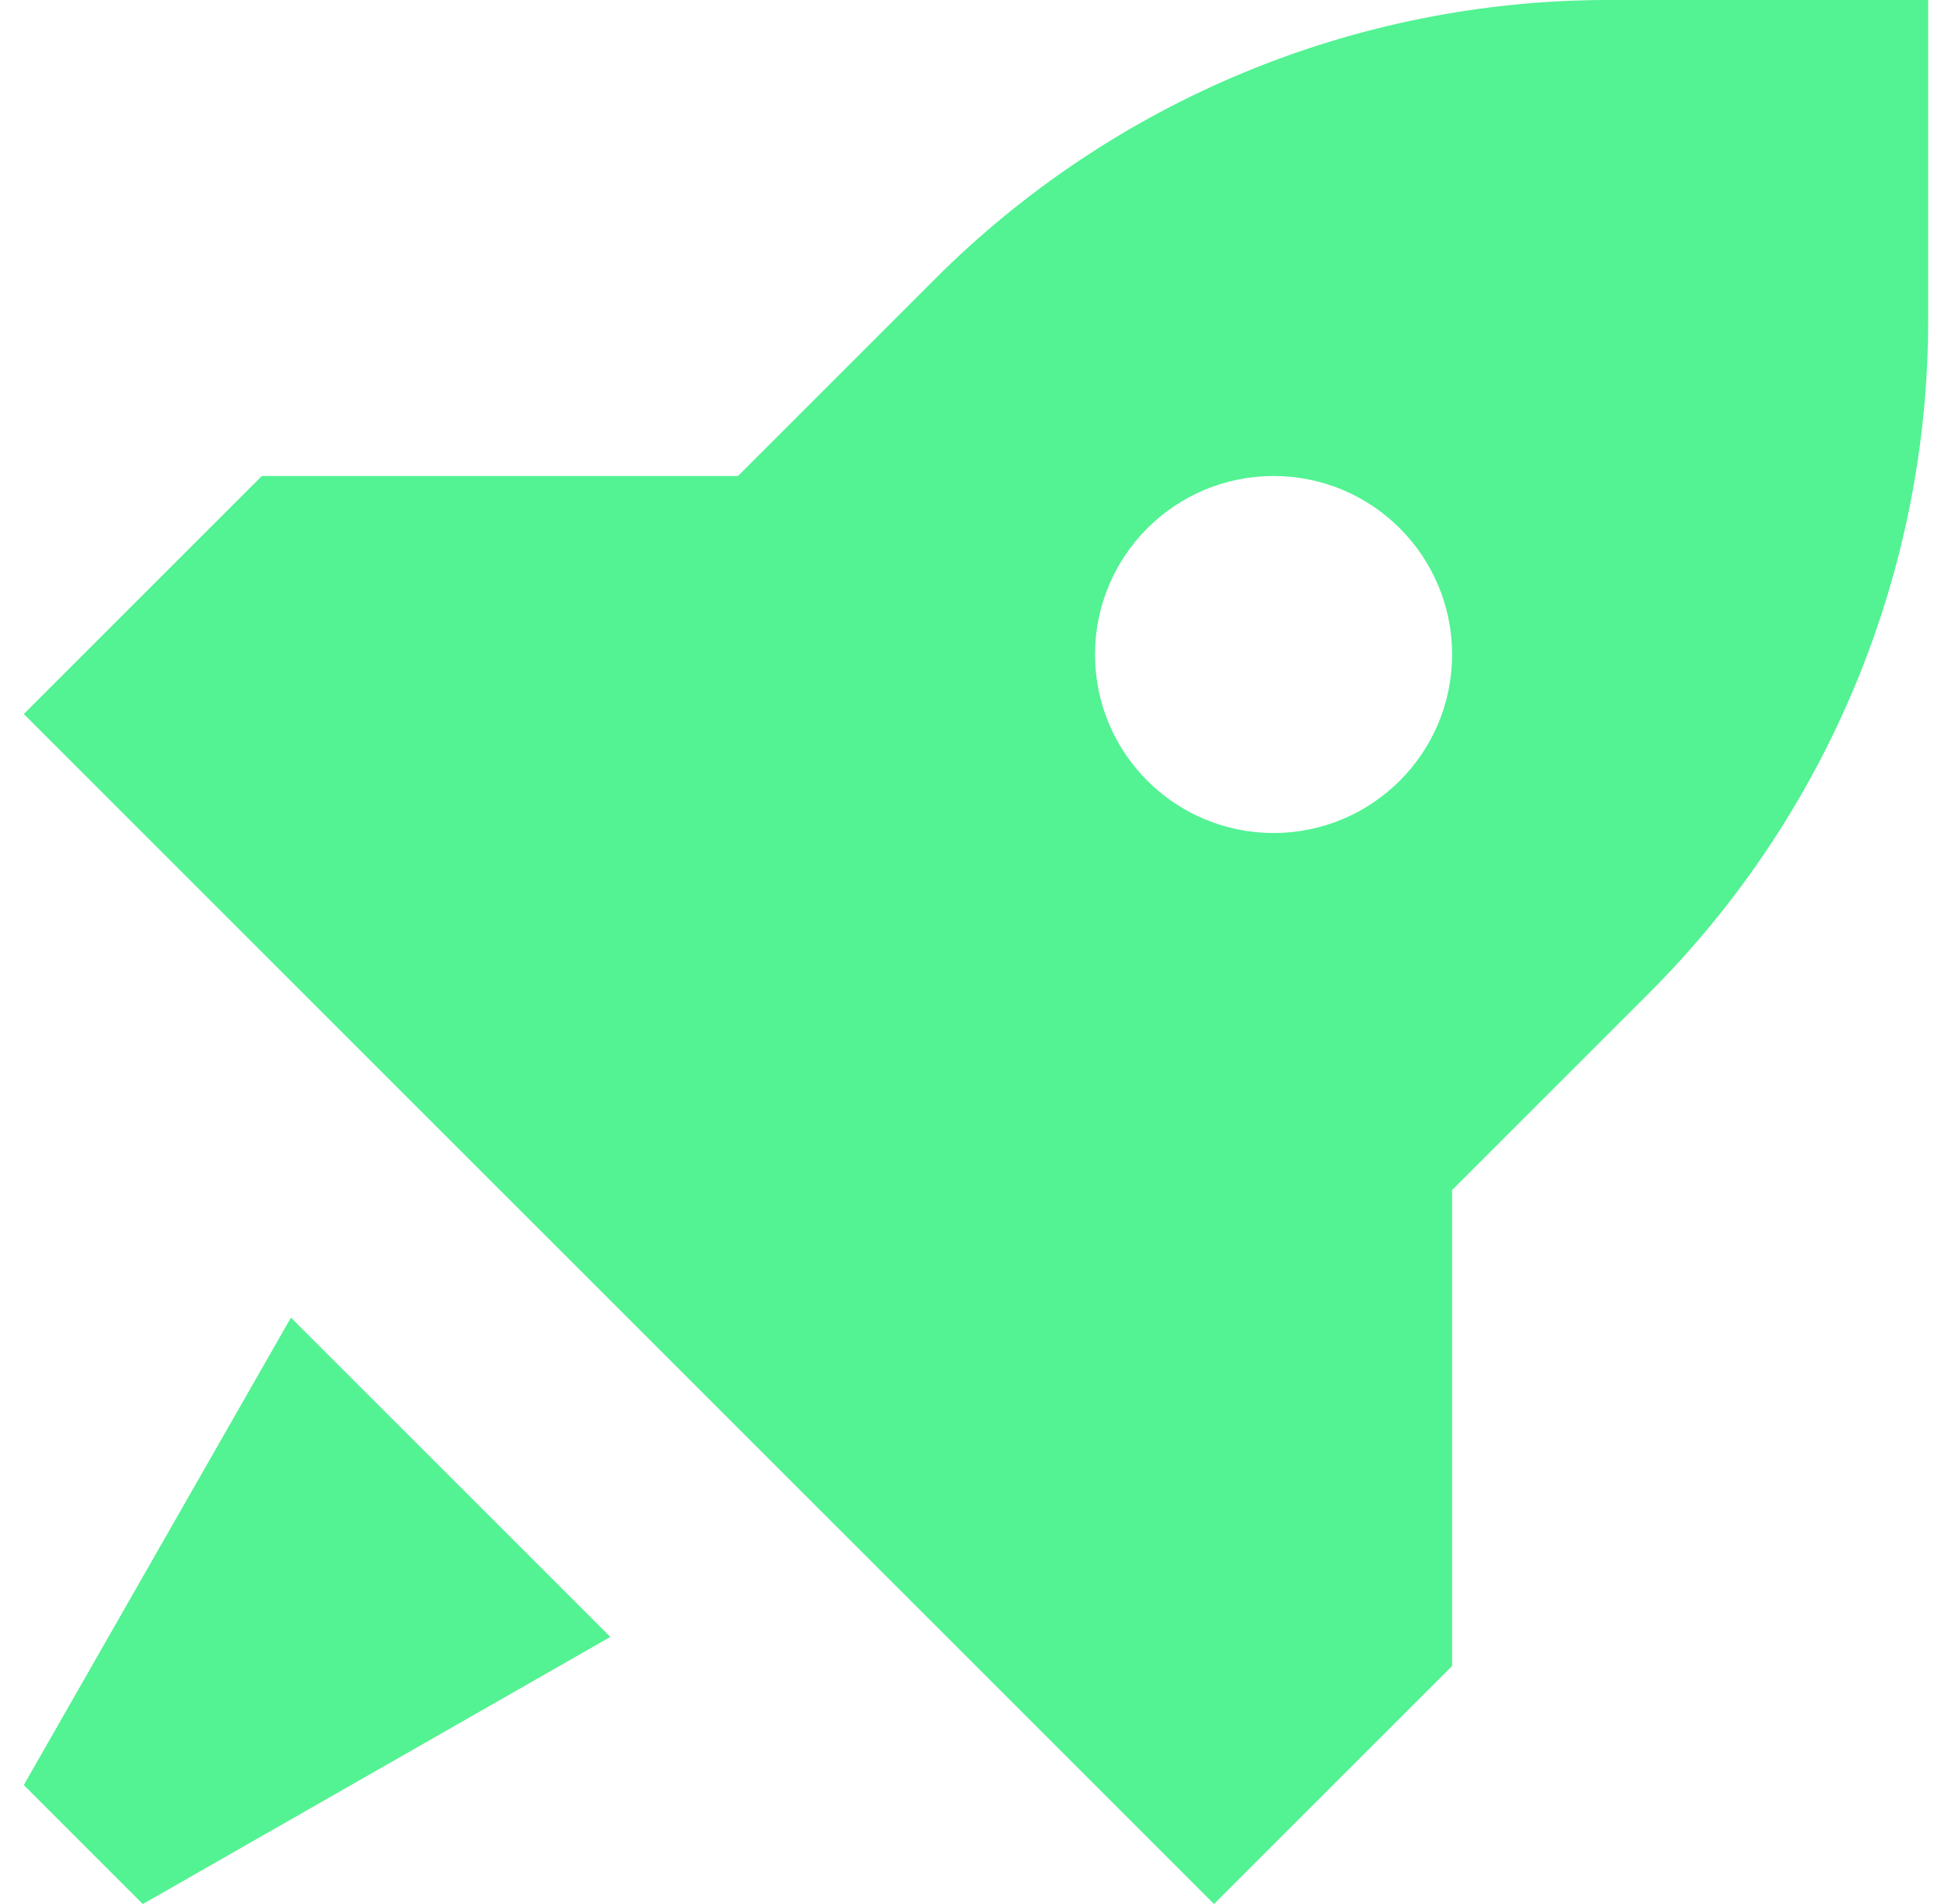 <svg width="41" height="40" viewBox="0 0 41 40" fill="none" xmlns="http://www.w3.org/2000/svg">
<path fill-rule="evenodd" clip-rule="evenodd" d="M25.5 40L30.5 35V25L34.642 20.858C38.393 17.107 40.5 12.02 40.5 6.716V0H33.784C28.48 0 23.393 2.107 19.642 5.858L15.5 10H5.5L0.5 15L25.5 40ZM26.75 17.5C28.821 17.5 30.5 15.821 30.5 13.75C30.5 11.679 28.821 10 26.75 10C24.679 10 23 11.679 23 13.75C23 15.821 24.679 17.5 26.75 17.5Z" fill="#53F293"/>
<path d="M12.819 34.389L6.111 27.681L0.5 37.5L3 40L12.819 34.389Z" fill="#53F293"/>
</svg>
